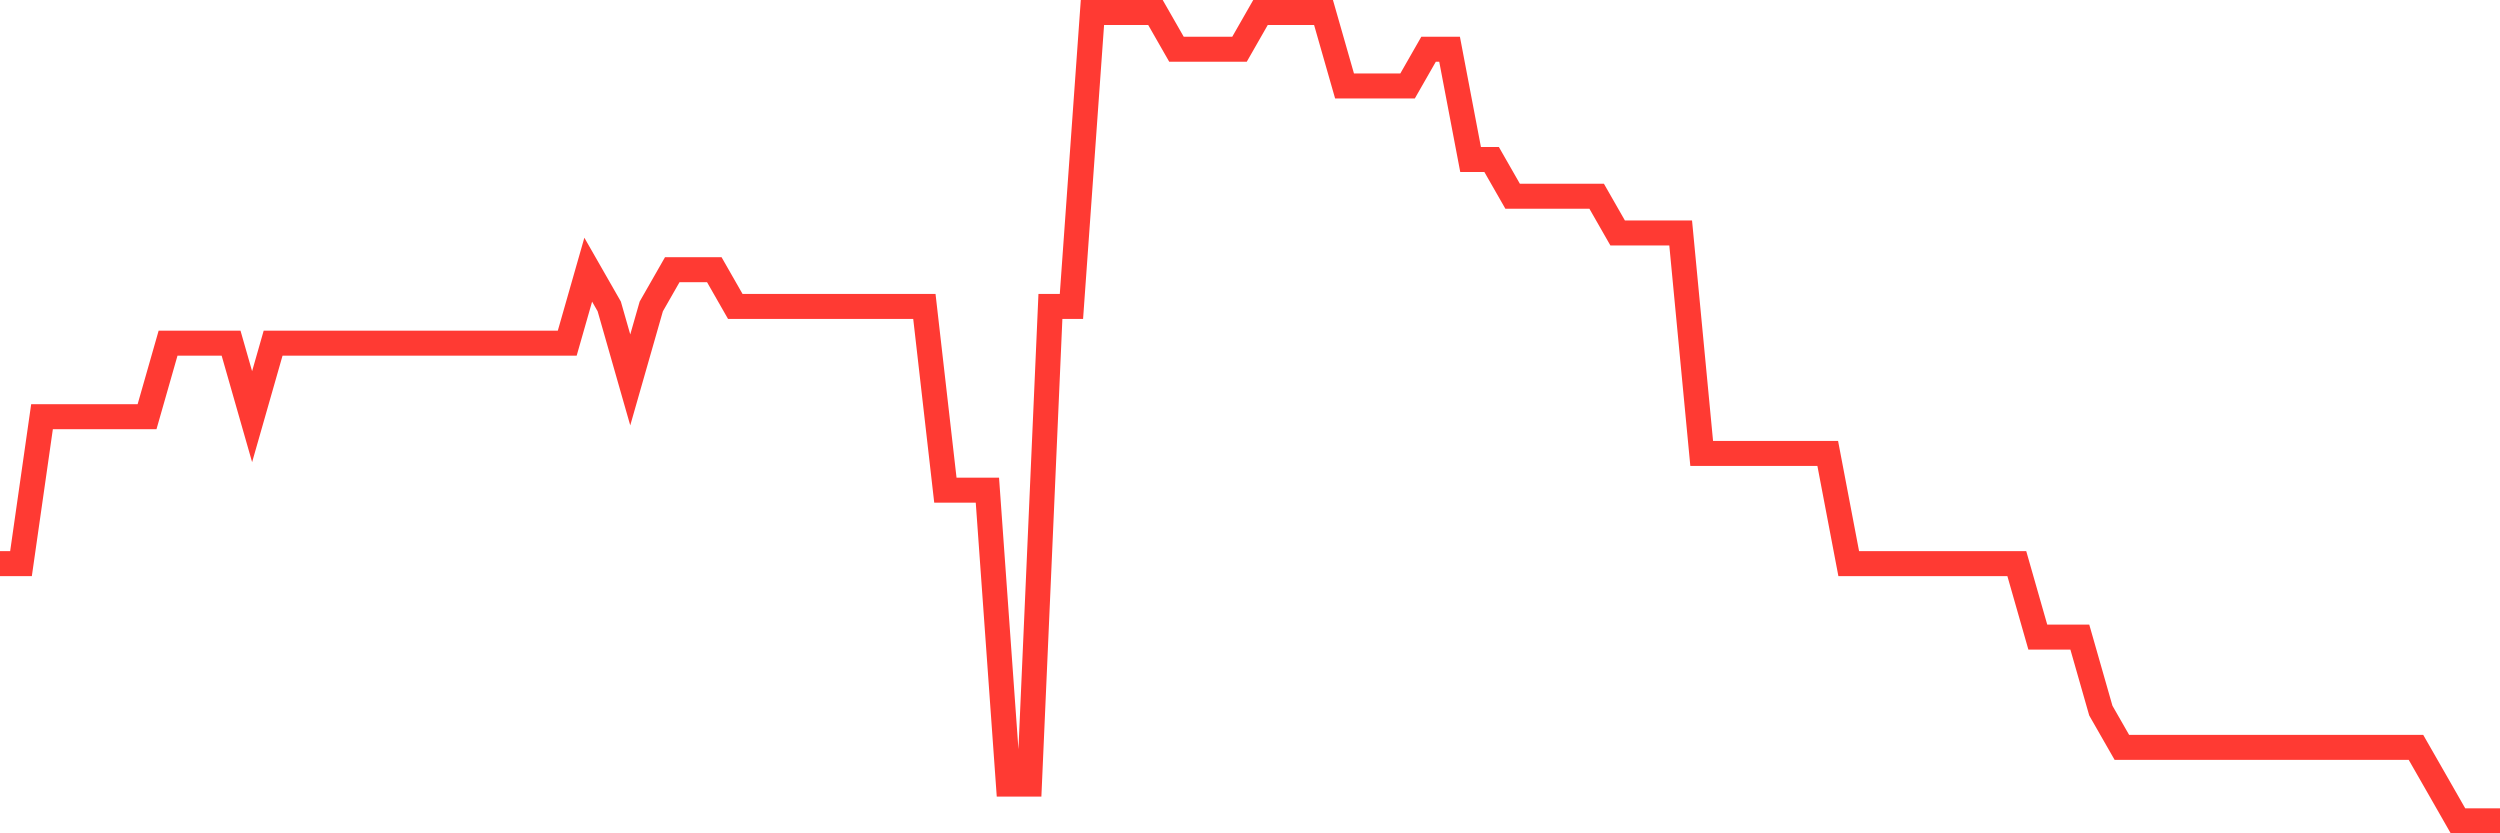 <svg
  xmlns="http://www.w3.org/2000/svg"
  xmlns:xlink="http://www.w3.org/1999/xlink"
  width="120"
  height="40"
  viewBox="0 0 120 40"
  preserveAspectRatio="none"
>
  <polyline
    points="0,27.055 1.008,27.055 2.017,20 3.025,20 4.034,20 5.042,20 6.05,20 7.059,20 8.067,16.473 9.076,16.473 10.084,16.473 11.092,16.473 12.101,20 13.109,16.473 14.118,16.473 15.126,16.473 16.134,16.473 17.143,16.473 18.151,16.473 19.16,16.473 20.168,16.473 21.176,16.473 22.185,16.473 23.193,16.473 24.202,16.473 25.21,16.473 26.218,16.473 27.227,16.473 28.235,12.945 29.244,14.709 30.252,18.236 31.261,14.709 32.269,12.945 33.277,12.945 34.286,12.945 35.294,14.709 36.303,14.709 37.311,14.709 38.319,14.709 39.328,14.709 40.336,14.709 41.345,14.709 42.353,14.709 43.361,14.709 44.37,14.709 45.378,23.527 46.387,23.527 47.395,23.527 48.403,37.636 49.412,37.636 50.42,14.709 51.429,14.709 52.437,0.6 53.445,0.6 54.454,0.6 55.462,0.6 56.471,2.364 57.479,2.364 58.487,2.364 59.496,2.364 60.504,0.6 61.513,0.6 62.521,0.6 63.529,0.6 64.538,4.127 65.546,4.127 66.555,4.127 67.563,4.127 68.571,2.364 69.58,2.364 70.588,7.655 71.597,7.655 72.605,9.418 73.613,9.418 74.622,9.418 75.63,9.418 76.639,9.418 77.647,11.182 78.655,11.182 79.664,11.182 80.672,11.182 81.681,21.764 82.689,21.764 83.697,21.764 84.706,21.764 85.714,21.764 86.723,21.764 87.731,21.764 88.739,27.055 89.748,27.055 90.756,27.055 91.765,27.055 92.773,27.055 93.782,27.055 94.79,27.055 95.798,27.055 96.807,27.055 97.815,30.582 98.824,30.582 99.832,30.582 100.84,34.109 101.849,35.873 102.857,35.873 103.866,35.873 104.874,35.873 105.882,35.873 106.891,35.873 107.899,35.873 108.908,35.873 109.916,35.873 110.924,35.873 111.933,35.873 112.941,35.873 113.95,35.873 114.958,35.873 115.966,35.873 116.975,37.636 117.983,39.4 118.992,39.4 120,39.4"
    fill="none"
    stroke="#ff3a33"
    stroke-width="1.2"
  >
  </polyline>
</svg>